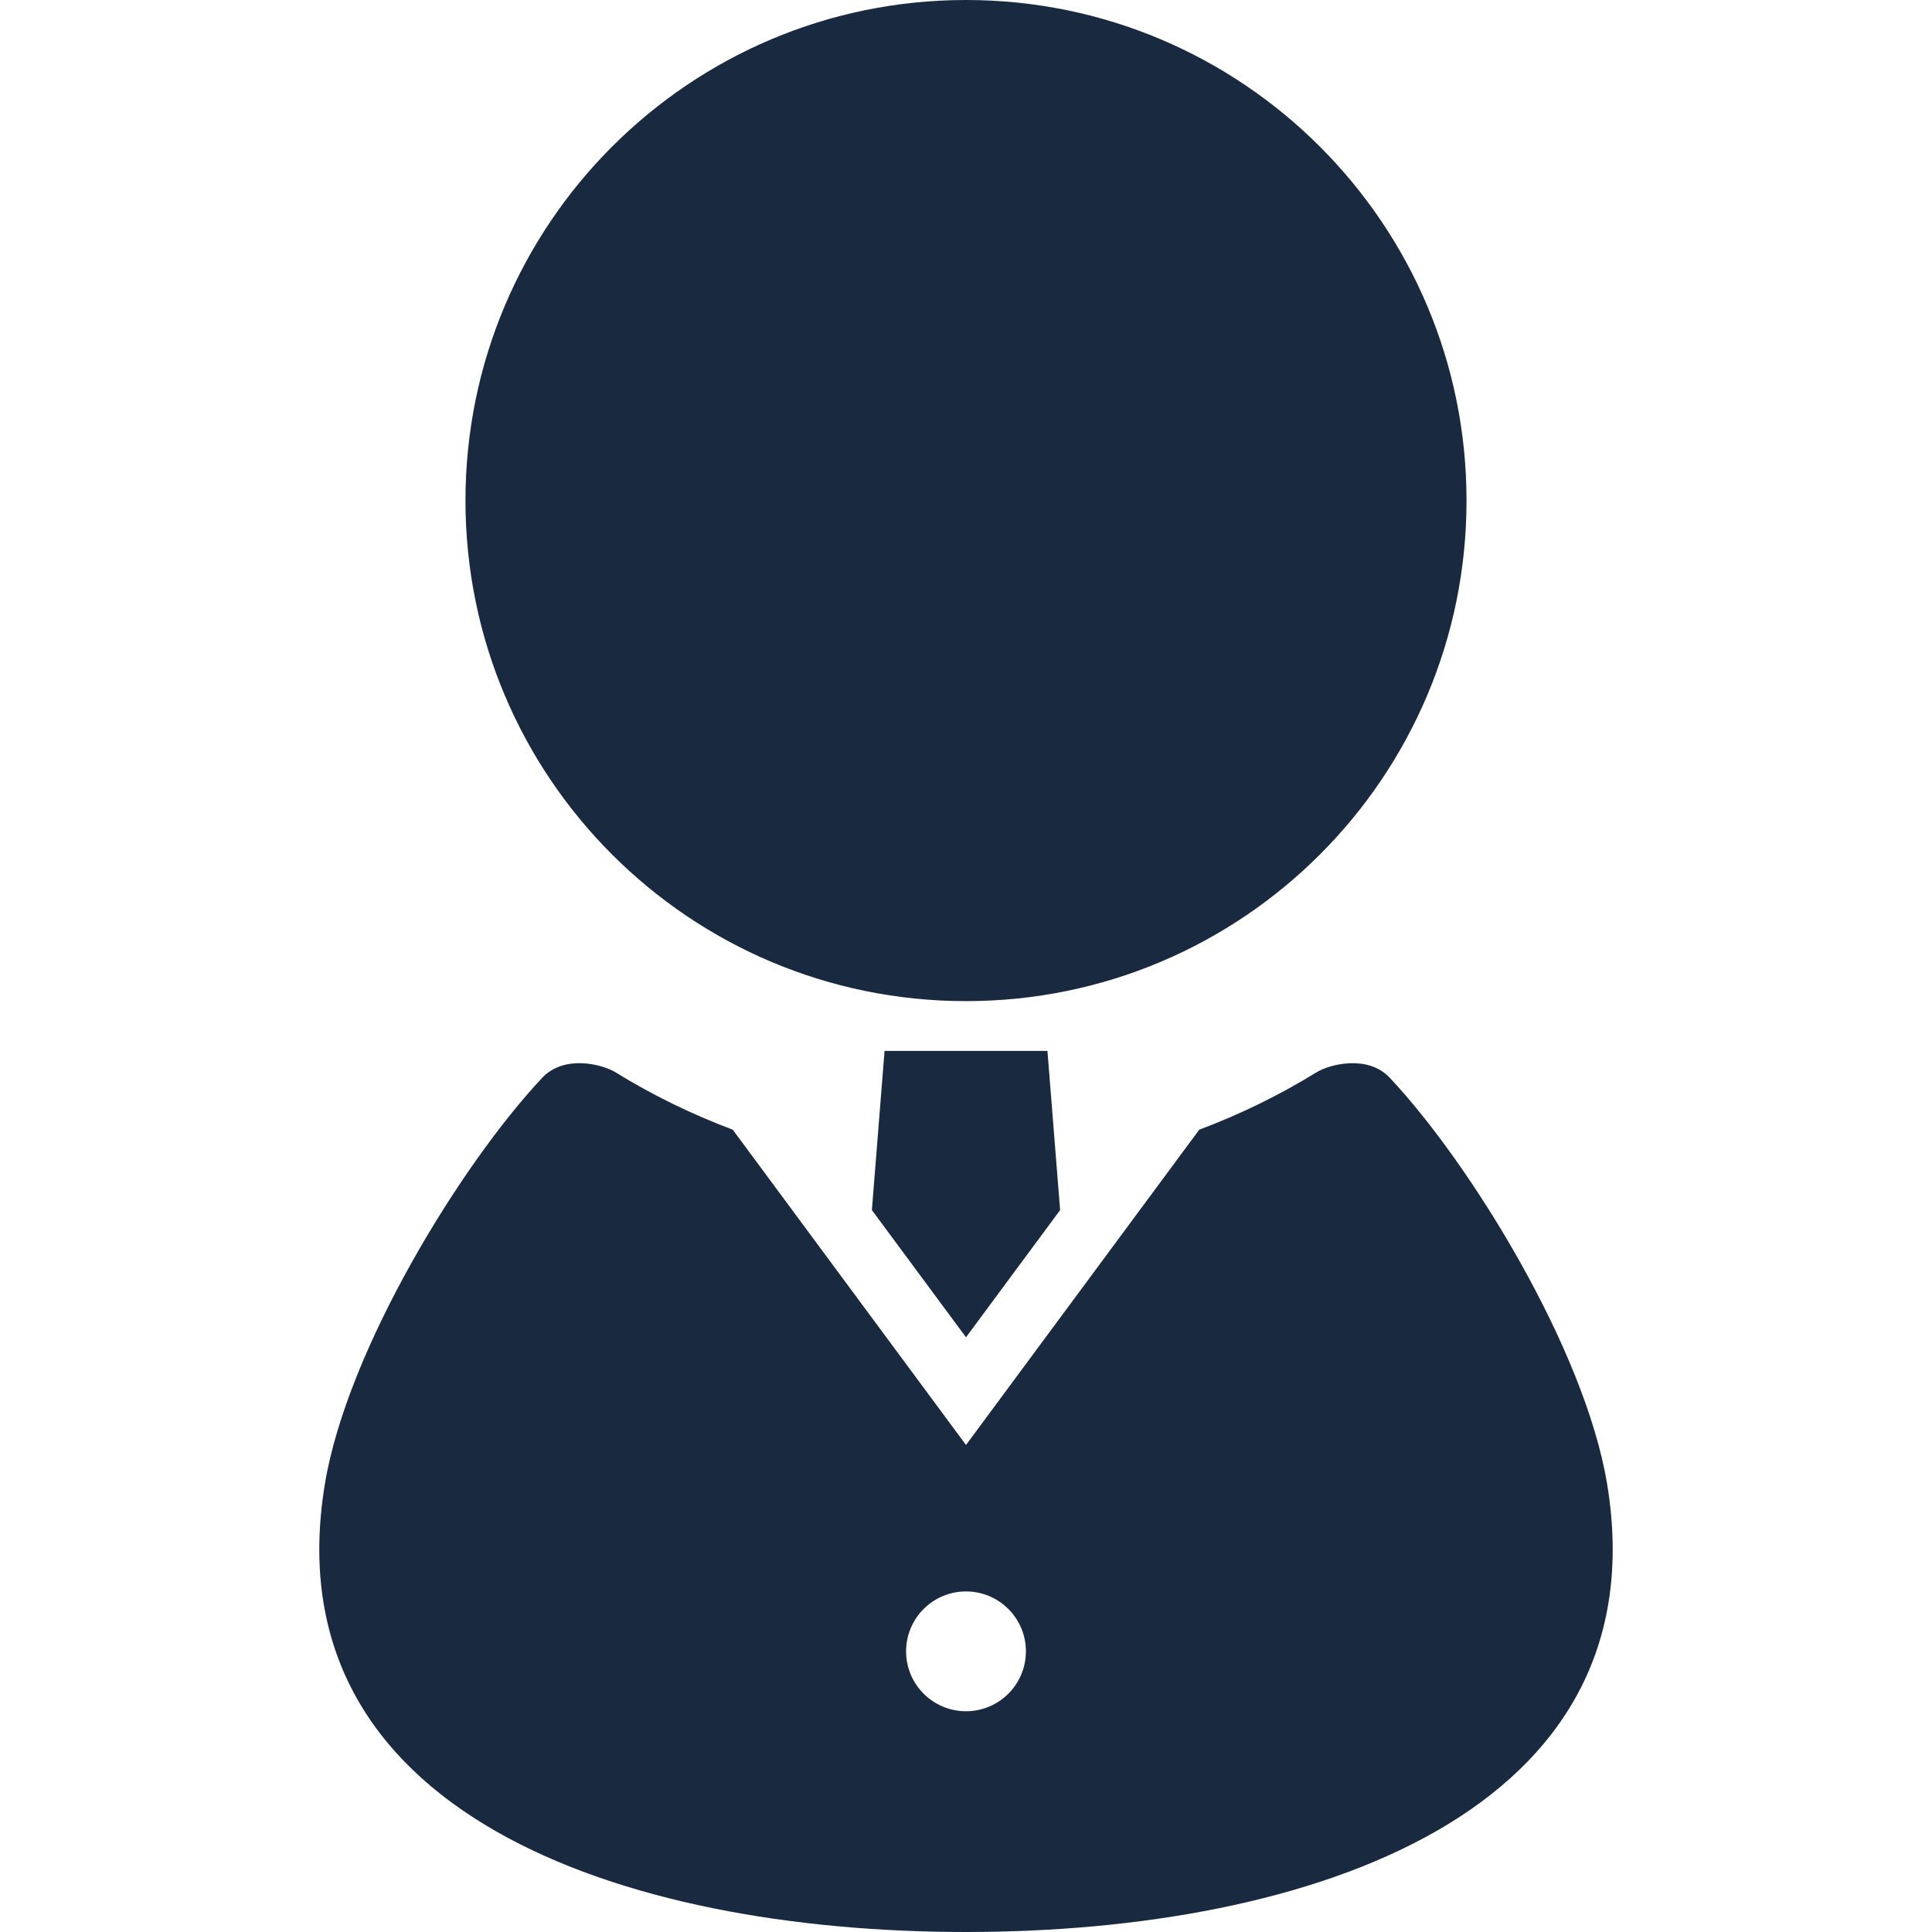 <!--?xml version="1.0" encoding="utf-8"?-->
<!-- Generator: Adobe Illustrator 18.1.1, SVG Export Plug-In . SVG Version: 6.00 Build 0)  -->

<svg version="1.1" id="_x32_" xmlns="http://www.w3.org/2000/svg" xmlns:xlink="http://www.w3.org/1999/xlink" x="0px" y="0px" viewBox="0 0 512 512" style="width: 128px; height: 128px; opacity: 1;" xml:space="preserve">
<style type="text/css">
	.st0{fill:#4B4B4B;}
</style>
<g>
	<path class="st0" d="M256,265.308c73.252,0,132.643-59.391,132.643-132.654C388.643,59.412,329.252,0,256,0
		c-73.262,0-132.644,59.412-132.644,132.654C123.357,205.917,182.738,265.308,256,265.308z" style="fill: rgb(25, 41, 63);"></path>
	<polygon class="st0" points="231.059,320.688 256,354.395 280.941,320.688 277.582,278.497 234.418,278.497 	" style="fill: rgb(25, 41, 63);"></polygon>
	<path class="st0" d="M425.874,393.104c-5.922-35.474-36-84.509-57.551-107.465c-5.83-6.212-15.949-3.628-19.504-1.427
		c-9.747,6.006-20.135,11.091-30.998,15.163L256,382.933l-61.82-83.558c-10.863-4.072-21.251-9.158-30.998-15.163
		c-3.556-2.201-13.675-4.785-19.504,1.427c-21.55,22.956-51.629,71.991-57.552,107.465C71.573,480.444,164.877,512,256,512
		C347.123,512,440.427,480.444,425.874,393.104z M256,453.498c-8.765,0-15.876-7.112-15.876-15.876
		c0-8.766,7.111-15.876,15.876-15.876c8.765,0,15.876,7.111,15.876,15.876C271.877,446.386,264.765,453.498,256,453.498z" style="fill: rgb(25, 41, 63);"></path>
</g>
</svg>
